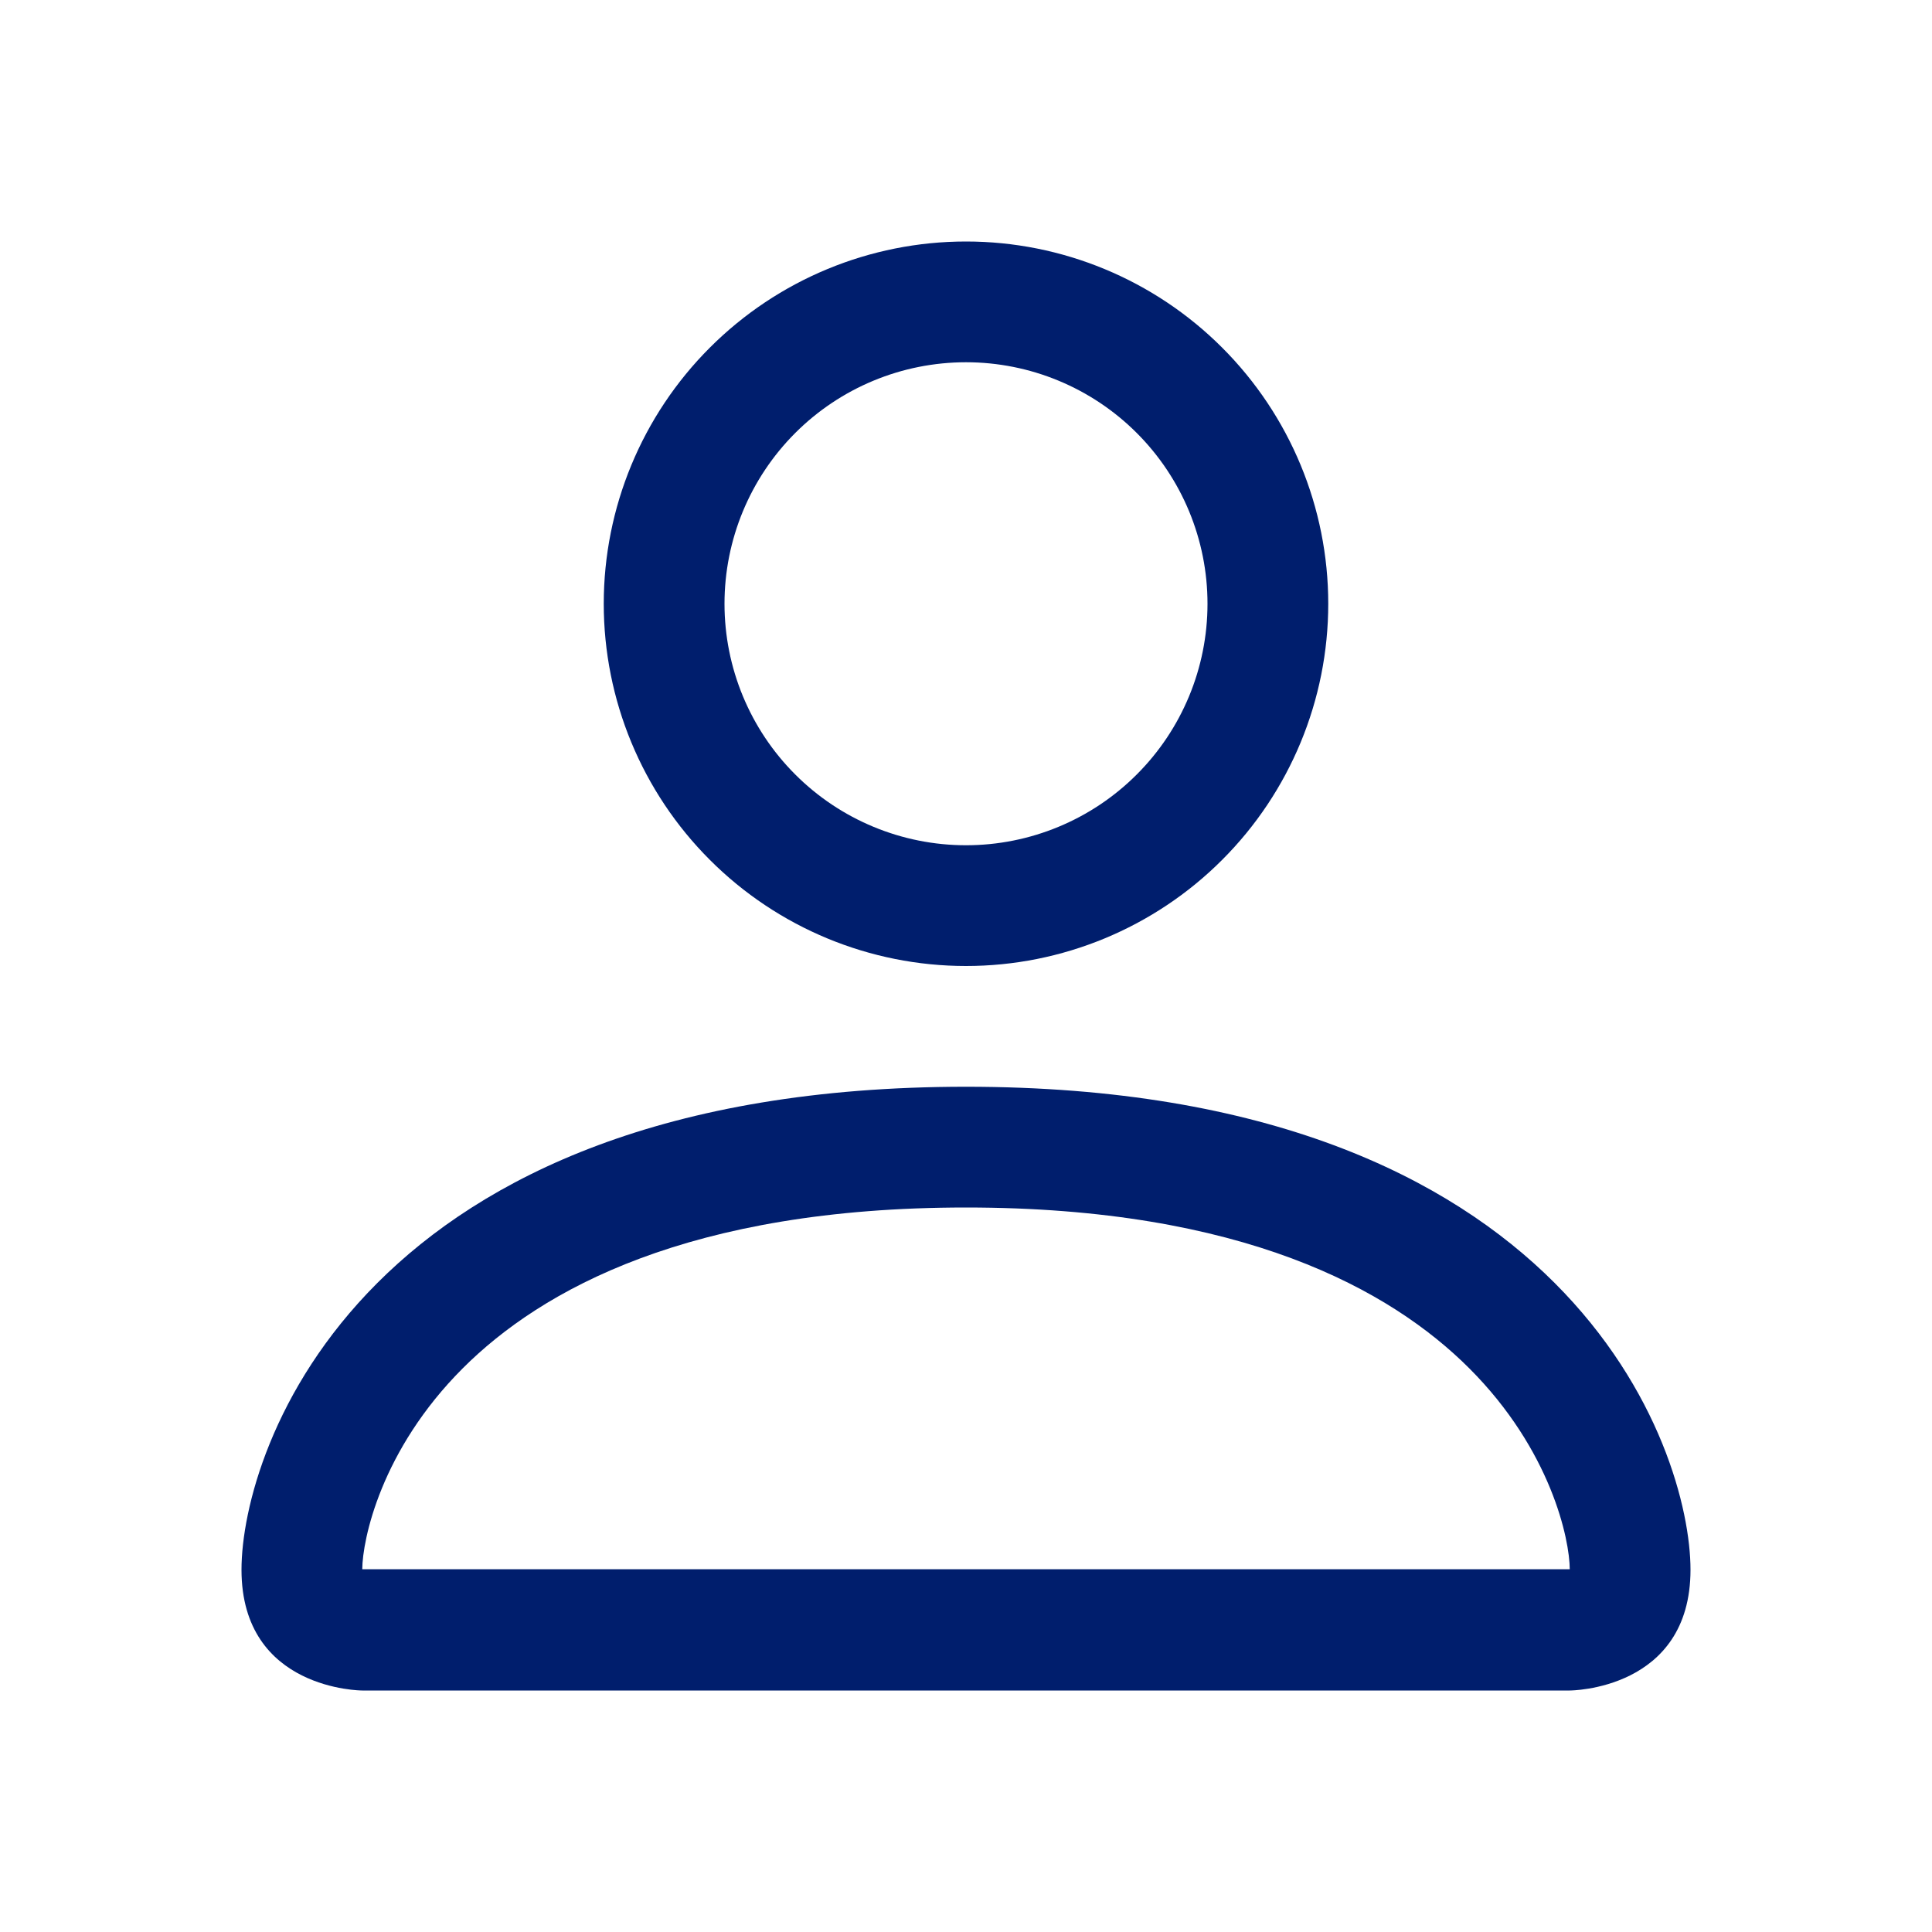 <svg width="40" height="40" viewBox="0 0 40 40" fill="none" xmlns="http://www.w3.org/2000/svg">
<path d="M20 20C21.989 20 23.897 19.21 25.303 17.803C26.71 16.397 27.5 14.489 27.5 12.5C27.5 10.511 26.71 8.603 25.303 7.197C23.897 5.79 21.989 5 20 5C18.011 5 16.103 5.79 14.697 7.197C13.29 8.603 12.5 10.511 12.5 12.5C12.5 14.489 13.29 16.397 14.697 17.803C16.103 19.21 18.011 20 20 20ZM25 12.5C25 13.826 24.473 15.098 23.535 16.035C22.598 16.973 21.326 17.5 20 17.5C18.674 17.5 17.402 16.973 16.465 16.035C15.527 15.098 15 13.826 15 12.5C15 11.174 15.527 9.902 16.465 8.964C17.402 8.027 18.674 7.5 20 7.5C21.326 7.5 22.598 8.027 23.535 8.964C24.473 9.902 25 11.174 25 12.5ZM35 32.5C35 35 32.5 35 32.5 35H7.5C7.5 35 5 35 5 32.5C5 30 7.5 22.5 20 22.5C32.5 22.5 35 30 35 32.5ZM32.5 32.49C32.498 31.875 32.115 30.025 30.42 28.33C28.79 26.7 25.723 25 20 25C14.275 25 11.21 26.7 9.58 28.33C7.885 30.025 7.505 31.875 7.5 32.49H32.5Z" fill="#001E6D"/>
</svg>

